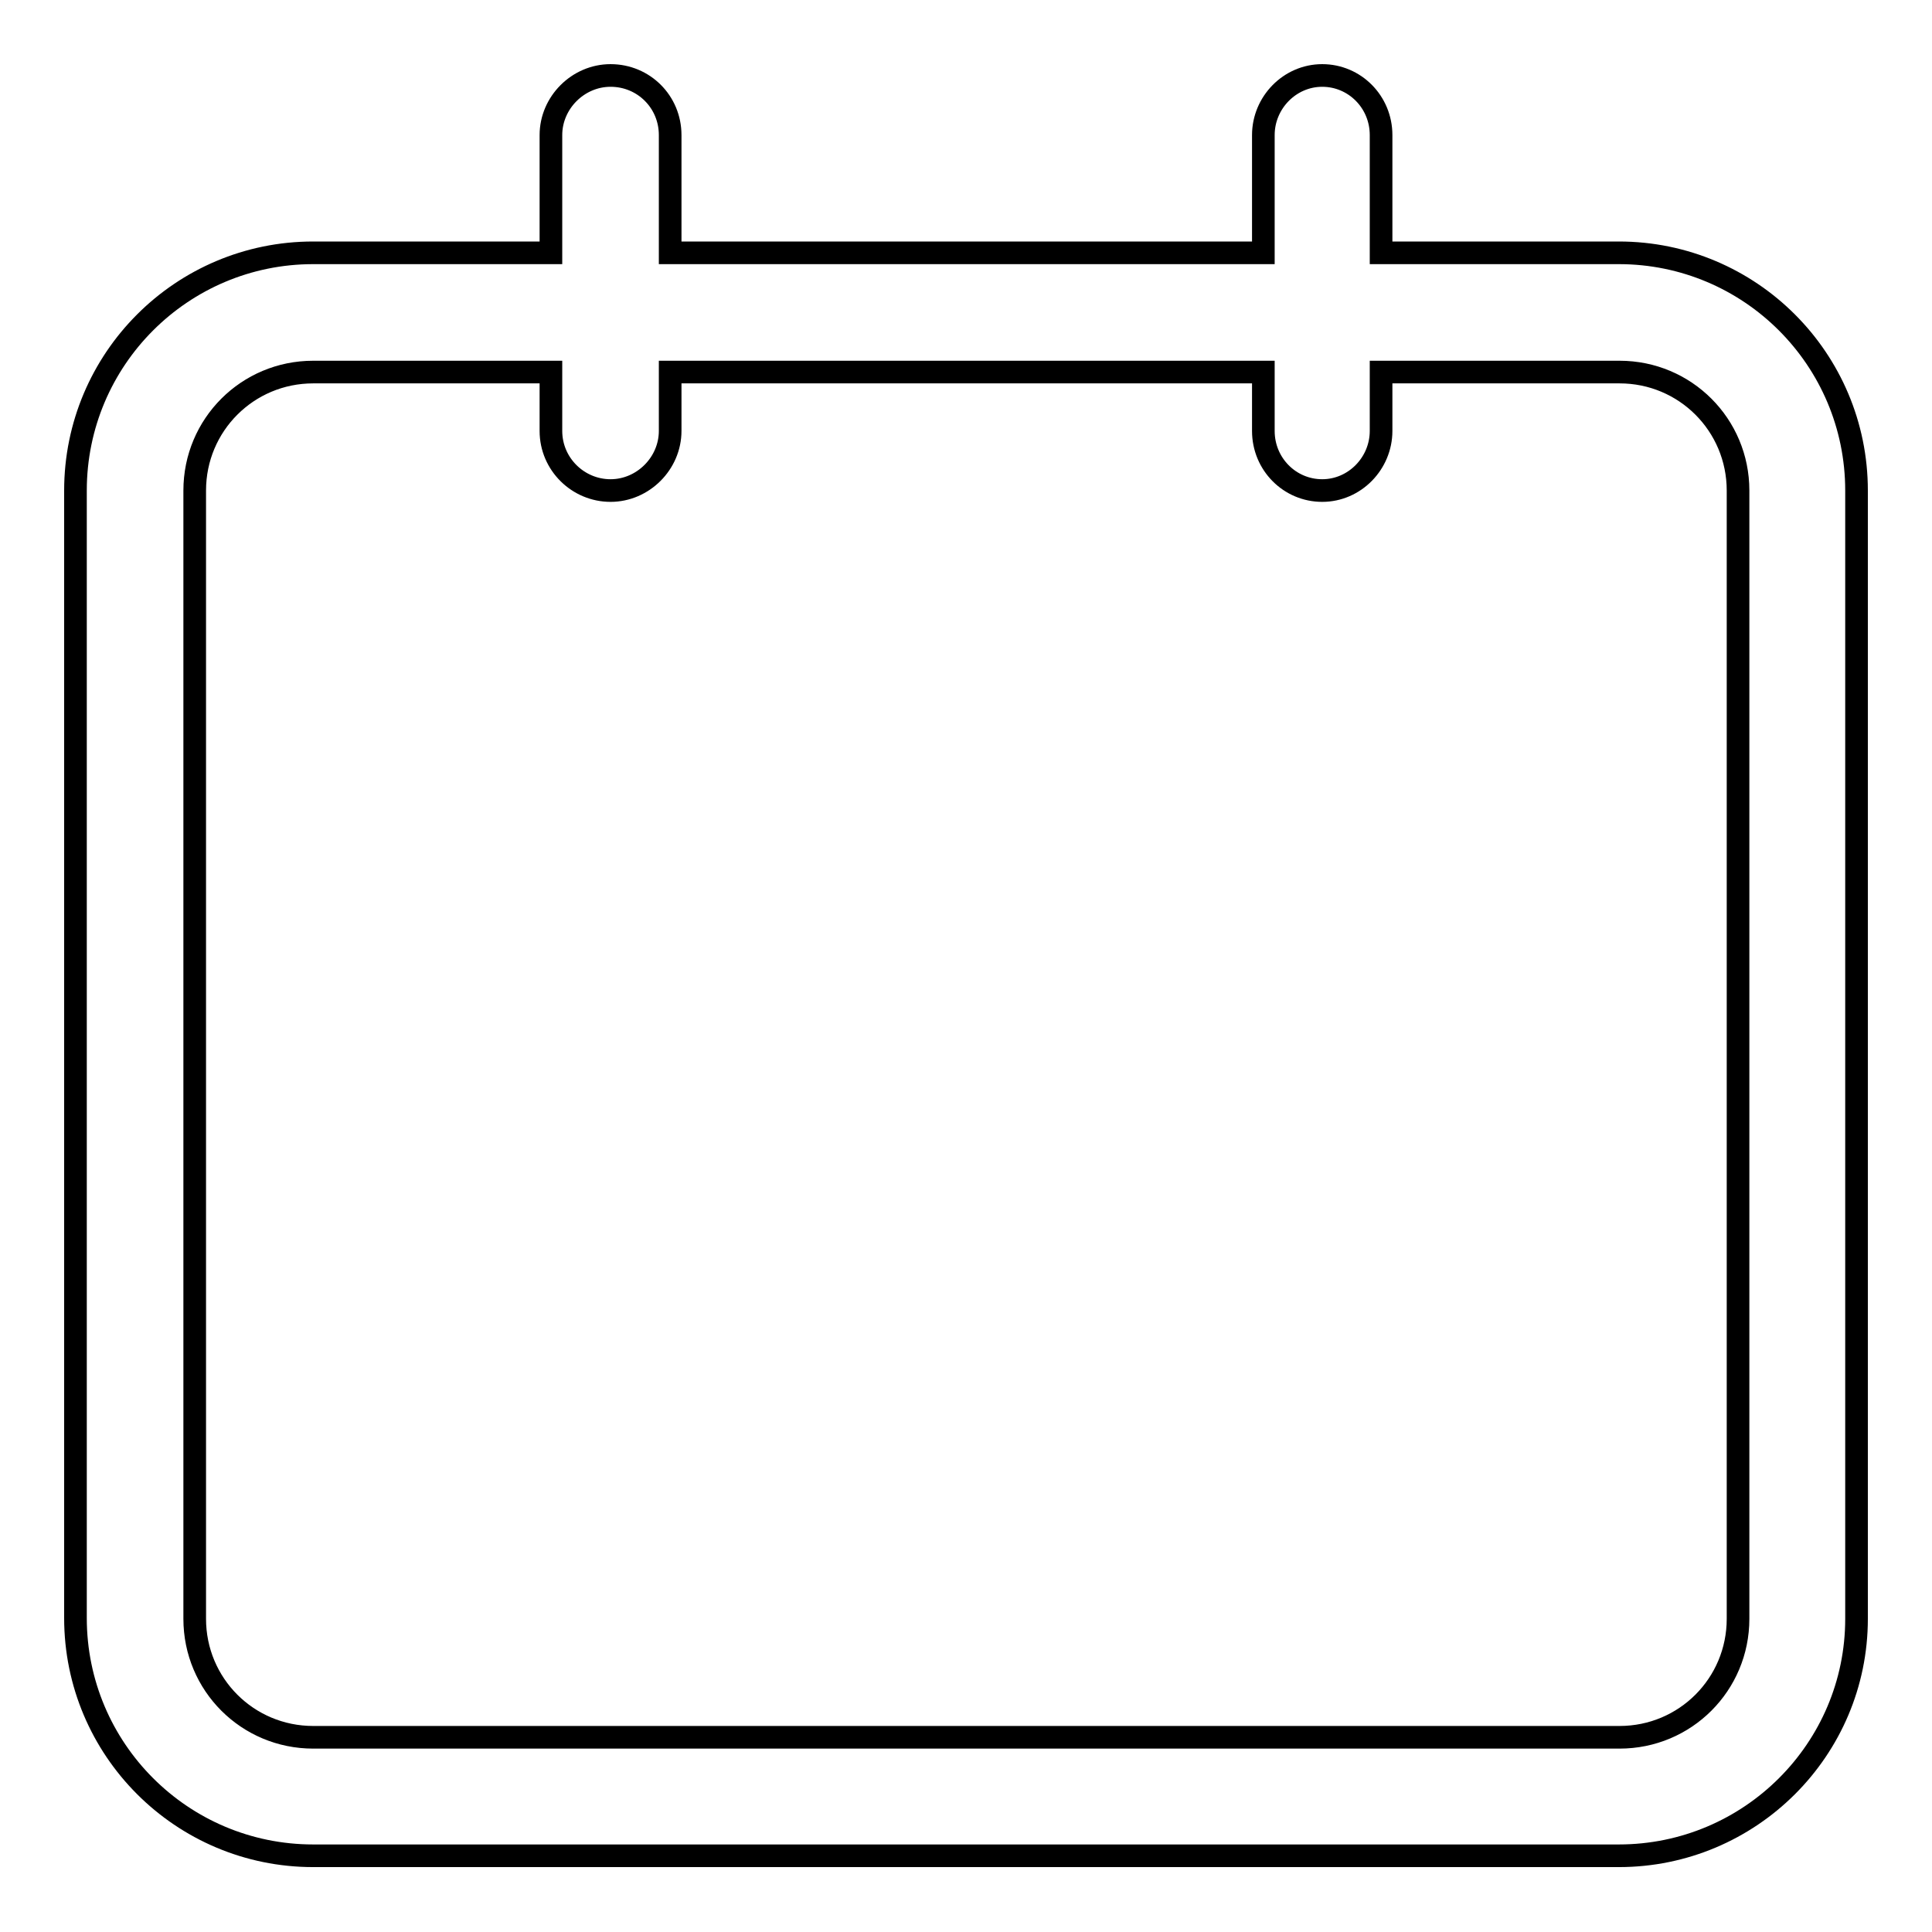 <?xml version="1.0" encoding="utf-8"?>
<!-- Svg Vector Icons : http://www.onlinewebfonts.com/icon -->
<!DOCTYPE svg PUBLIC "-//W3C//DTD SVG 1.1//EN" "http://www.w3.org/Graphics/SVG/1.1/DTD/svg11.dtd">
<svg version="1.1" xmlns="http://www.w3.org/2000/svg" xmlns:xlink="http://www.w3.org/1999/xlink" x="0px" y="0px" viewBox="0 0 256 256" enable-background="new 0 0 256 256" xml:space="preserve">
<g><g><path stroke-width="3" fill-opacity="0" stroke="#000000"  d="M214.5,245.9h-173c-17.4,0-31.5-14.1-31.5-31.5V65c0-17.4,14.1-31.5,31.5-31.5h31.5V17.9c0-4.3,3.6-7.9,7.9-7.9c4.4,0,7.9,3.5,7.9,7.9v15.6h78.6V17.9c0-4.3,3.5-7.9,7.8-7.9s7.8,3.5,7.8,7.9v15.6h31.5c17.4,0,31.5,14.1,31.5,31.5v149.5C246,231.8,231.9,245.9,214.5,245.9z M230.3,65c0-8.7-7-15.7-15.7-15.7H183v7.8c0,4.3-3.5,7.9-7.8,7.9s-7.8-3.5-7.8-7.9v-7.8H88.8v7.8c0,4.3-3.6,7.9-7.9,7.9s-7.9-3.5-7.9-7.9v-7.8H41.5c-8.7,0-15.7,7-15.7,15.7v149.5c0,8.7,7,15.7,15.7,15.7h173.1c8.7,0,15.7-7,15.7-15.7V65z"/></g></g>
</svg>